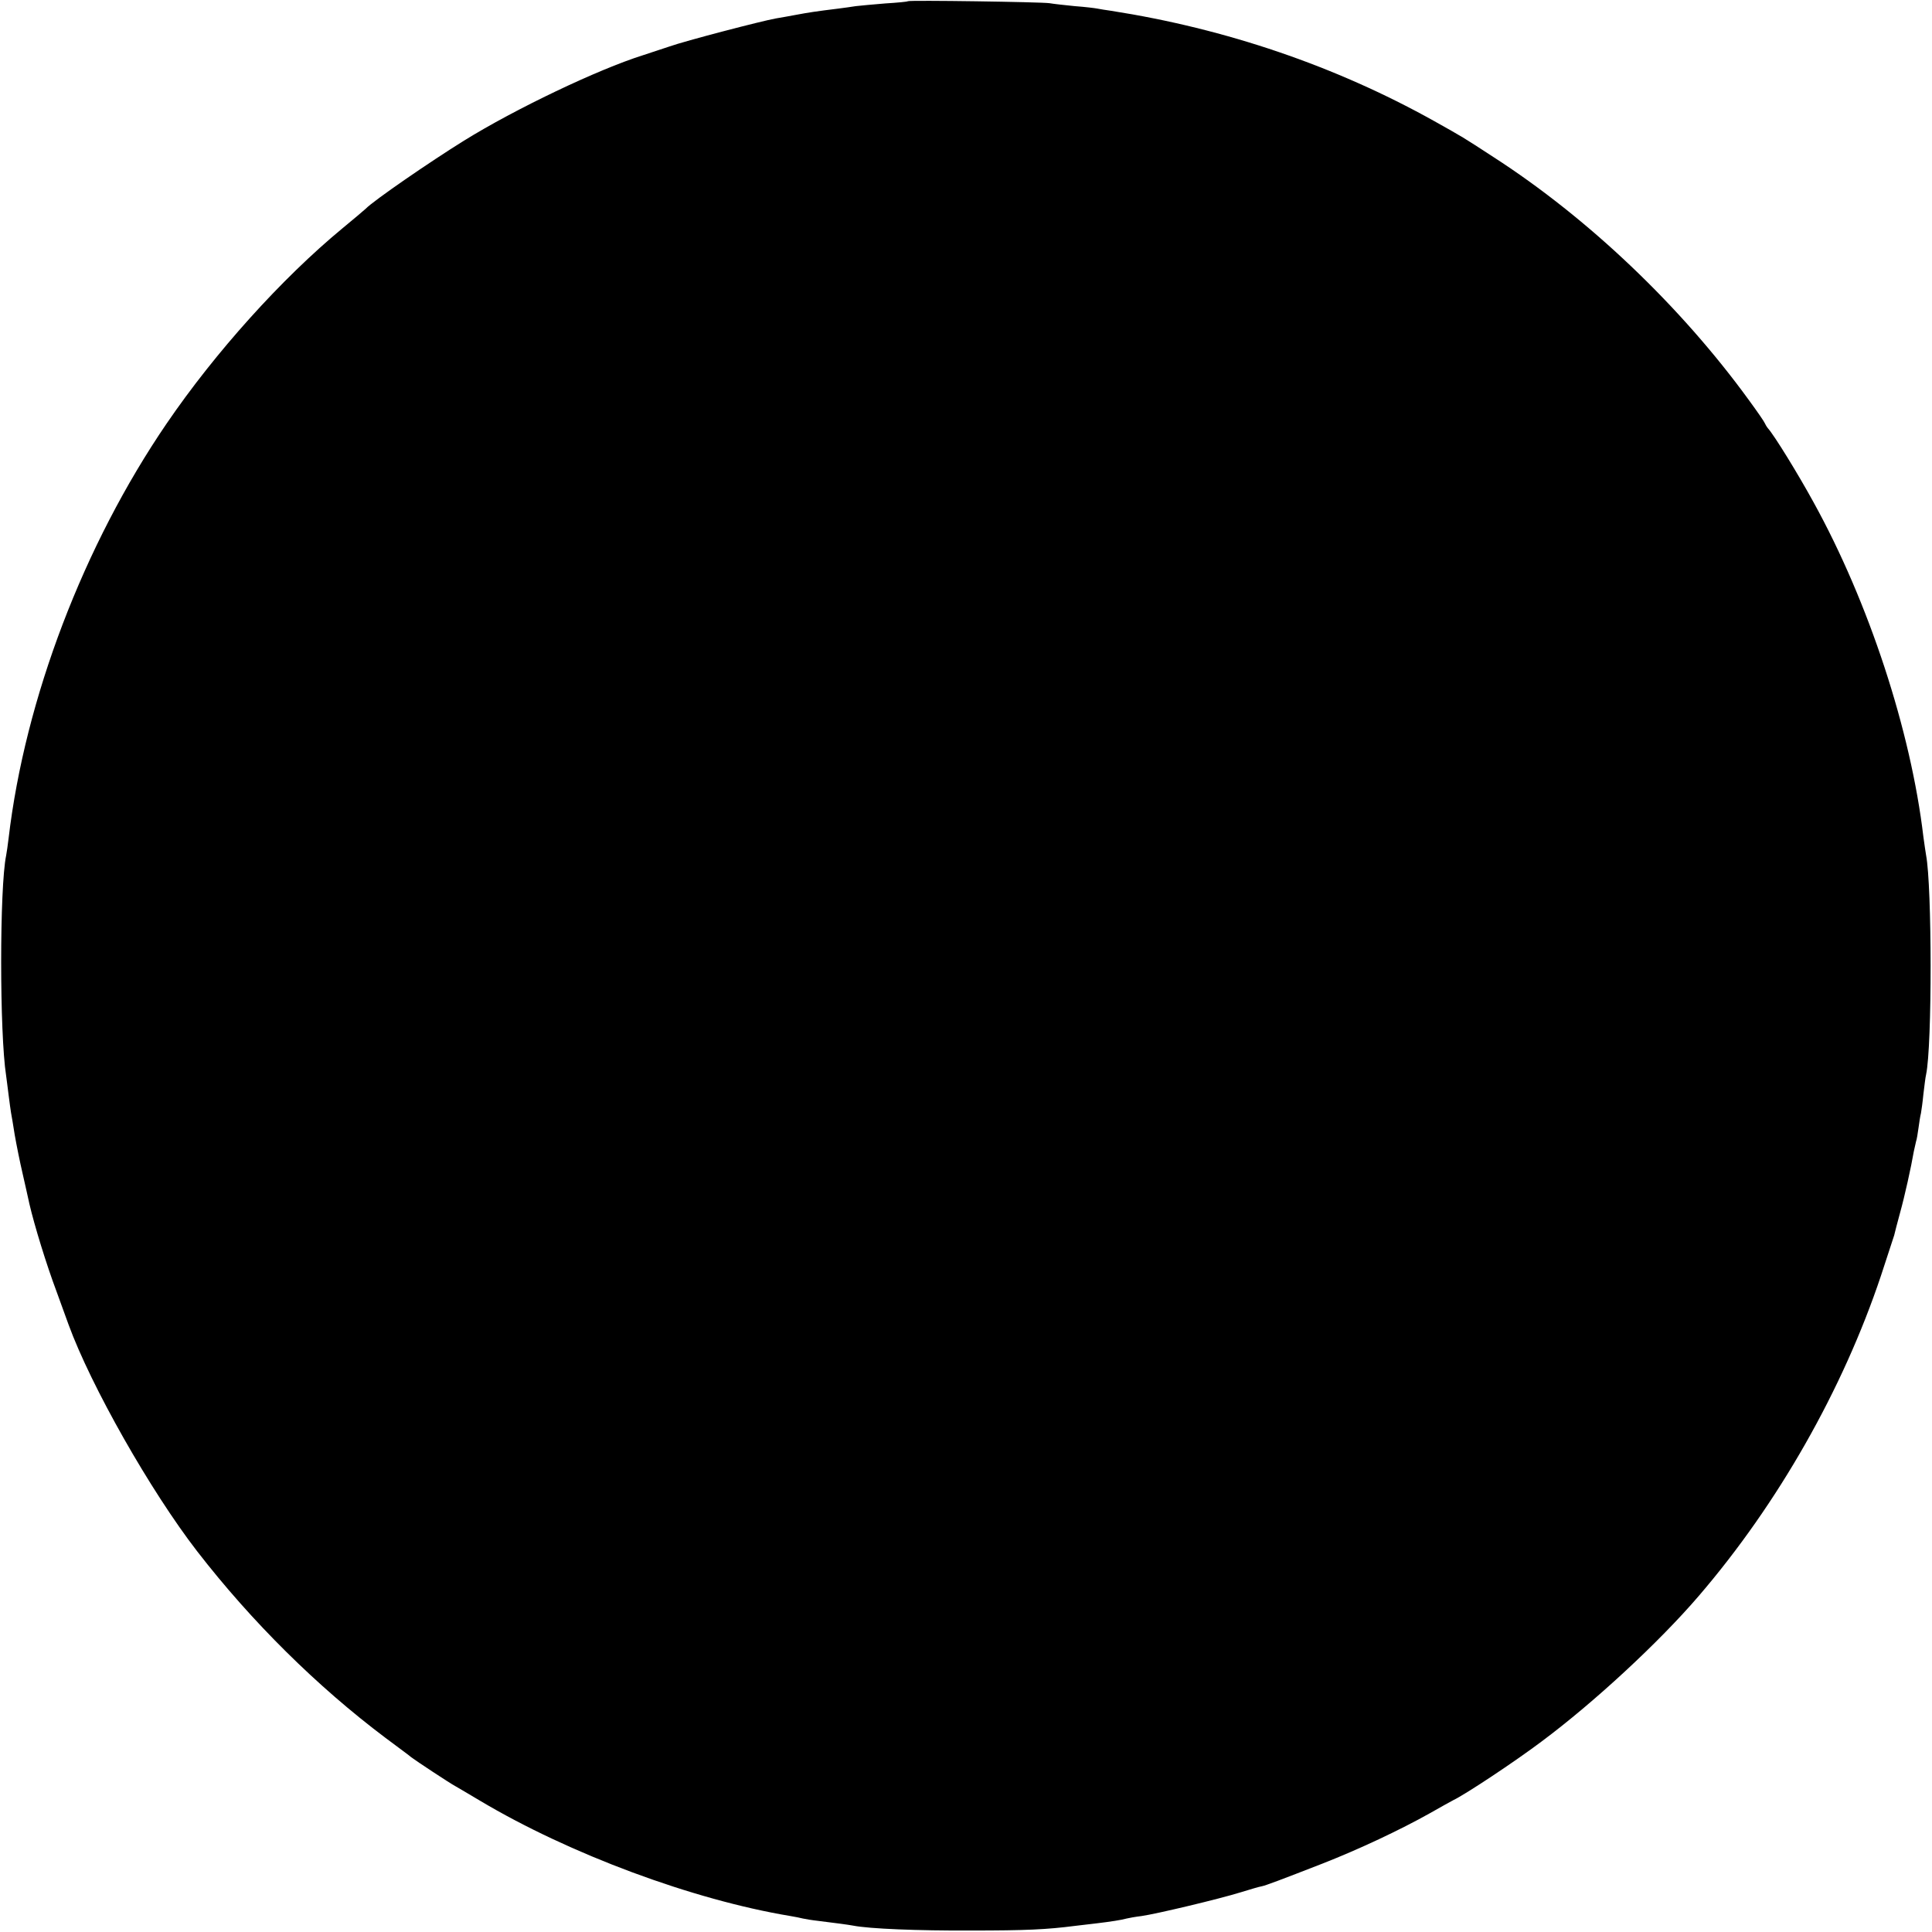 <?xml version="1.0" standalone="no"?>
<!DOCTYPE svg PUBLIC "-//W3C//DTD SVG 20010904//EN"
 "http://www.w3.org/TR/2001/REC-SVG-20010904/DTD/svg10.dtd">
<svg version="1.0" xmlns="http://www.w3.org/2000/svg"
 width="787pt" height="787pt" viewBox="0 0 787 787"
 preserveAspectRatio="xMidYMid meet">
<g transform="translate(0,787) scale(0.1,-0.1)"
fill="#000000" stroke="none">
<path d="M3698 7865 c-1 -2 -43 -6 -92 -9 -49 -4 -103 -9 -120 -11 -17 -3 -49
-7 -71 -10 -90 -11 -122 -16 -170 -25 -27 -5 -65 -12 -84 -15 -57 -10 -372
-92 -436 -115 -33 -11 -81 -27 -106 -35 -184 -58 -521 -219 -729 -348 -140
-87 -368 -244 -400 -277 -3 -3 -45 -39 -95 -80 -248 -205 -518 -505 -716 -795
-338 -495 -577 -1121 -644 -1690 -3 -27 -8 -59 -10 -70 -27 -130 -27 -725 0
-897 2 -13 6 -48 10 -78 4 -30 8 -63 10 -73 2 -10 9 -51 15 -90 7 -40 21 -110
32 -157 11 -47 23 -103 28 -125 20 -86 69 -246 110 -355 17 -47 39 -107 49
-135 92 -252 334 -678 524 -924 223 -288 489 -551 767 -760 52 -39 100 -74
105 -79 18 -14 159 -107 180 -118 11 -6 56 -33 100 -59 364 -217 867 -404
1265 -470 19 -3 42 -8 50 -10 8 -2 38 -7 65 -10 73 -9 118 -15 140 -19 66 -13
263 -21 480 -20 224 0 309 4 425 19 19 2 58 7 85 10 59 7 104 14 125 20 8 2
35 7 60 10 58 8 315 69 405 97 39 12 76 23 84 24 16 3 77 26 249 93 148 58
316 137 437 205 44 25 87 49 95 53 50 24 248 155 361 240 212 158 477 403 639
592 323 376 587 841 742 1304 27 82 51 156 54 165 2 10 13 51 24 92 19 68 45
186 56 250 3 14 7 32 9 40 3 8 7 33 10 55 3 22 7 49 10 60 2 11 7 46 10 78 4
32 8 68 11 80 25 118 24 767 0 893 -2 12 -7 45 -11 75 -51 432 -222 955 -448
1364 -63 115 -159 271 -185 300 -5 6 -11 16 -13 21 -2 6 -31 48 -64 93 -278
383 -655 742 -1041 991 -129 84 -121 79 -244 148 -400 223 -846 375 -1314 448
-21 3 -47 7 -56 9 -10 2 -51 7 -92 10 -40 4 -86 9 -103 12 -34 5 -571 13 -577
8z"/>
</g>
</svg>
